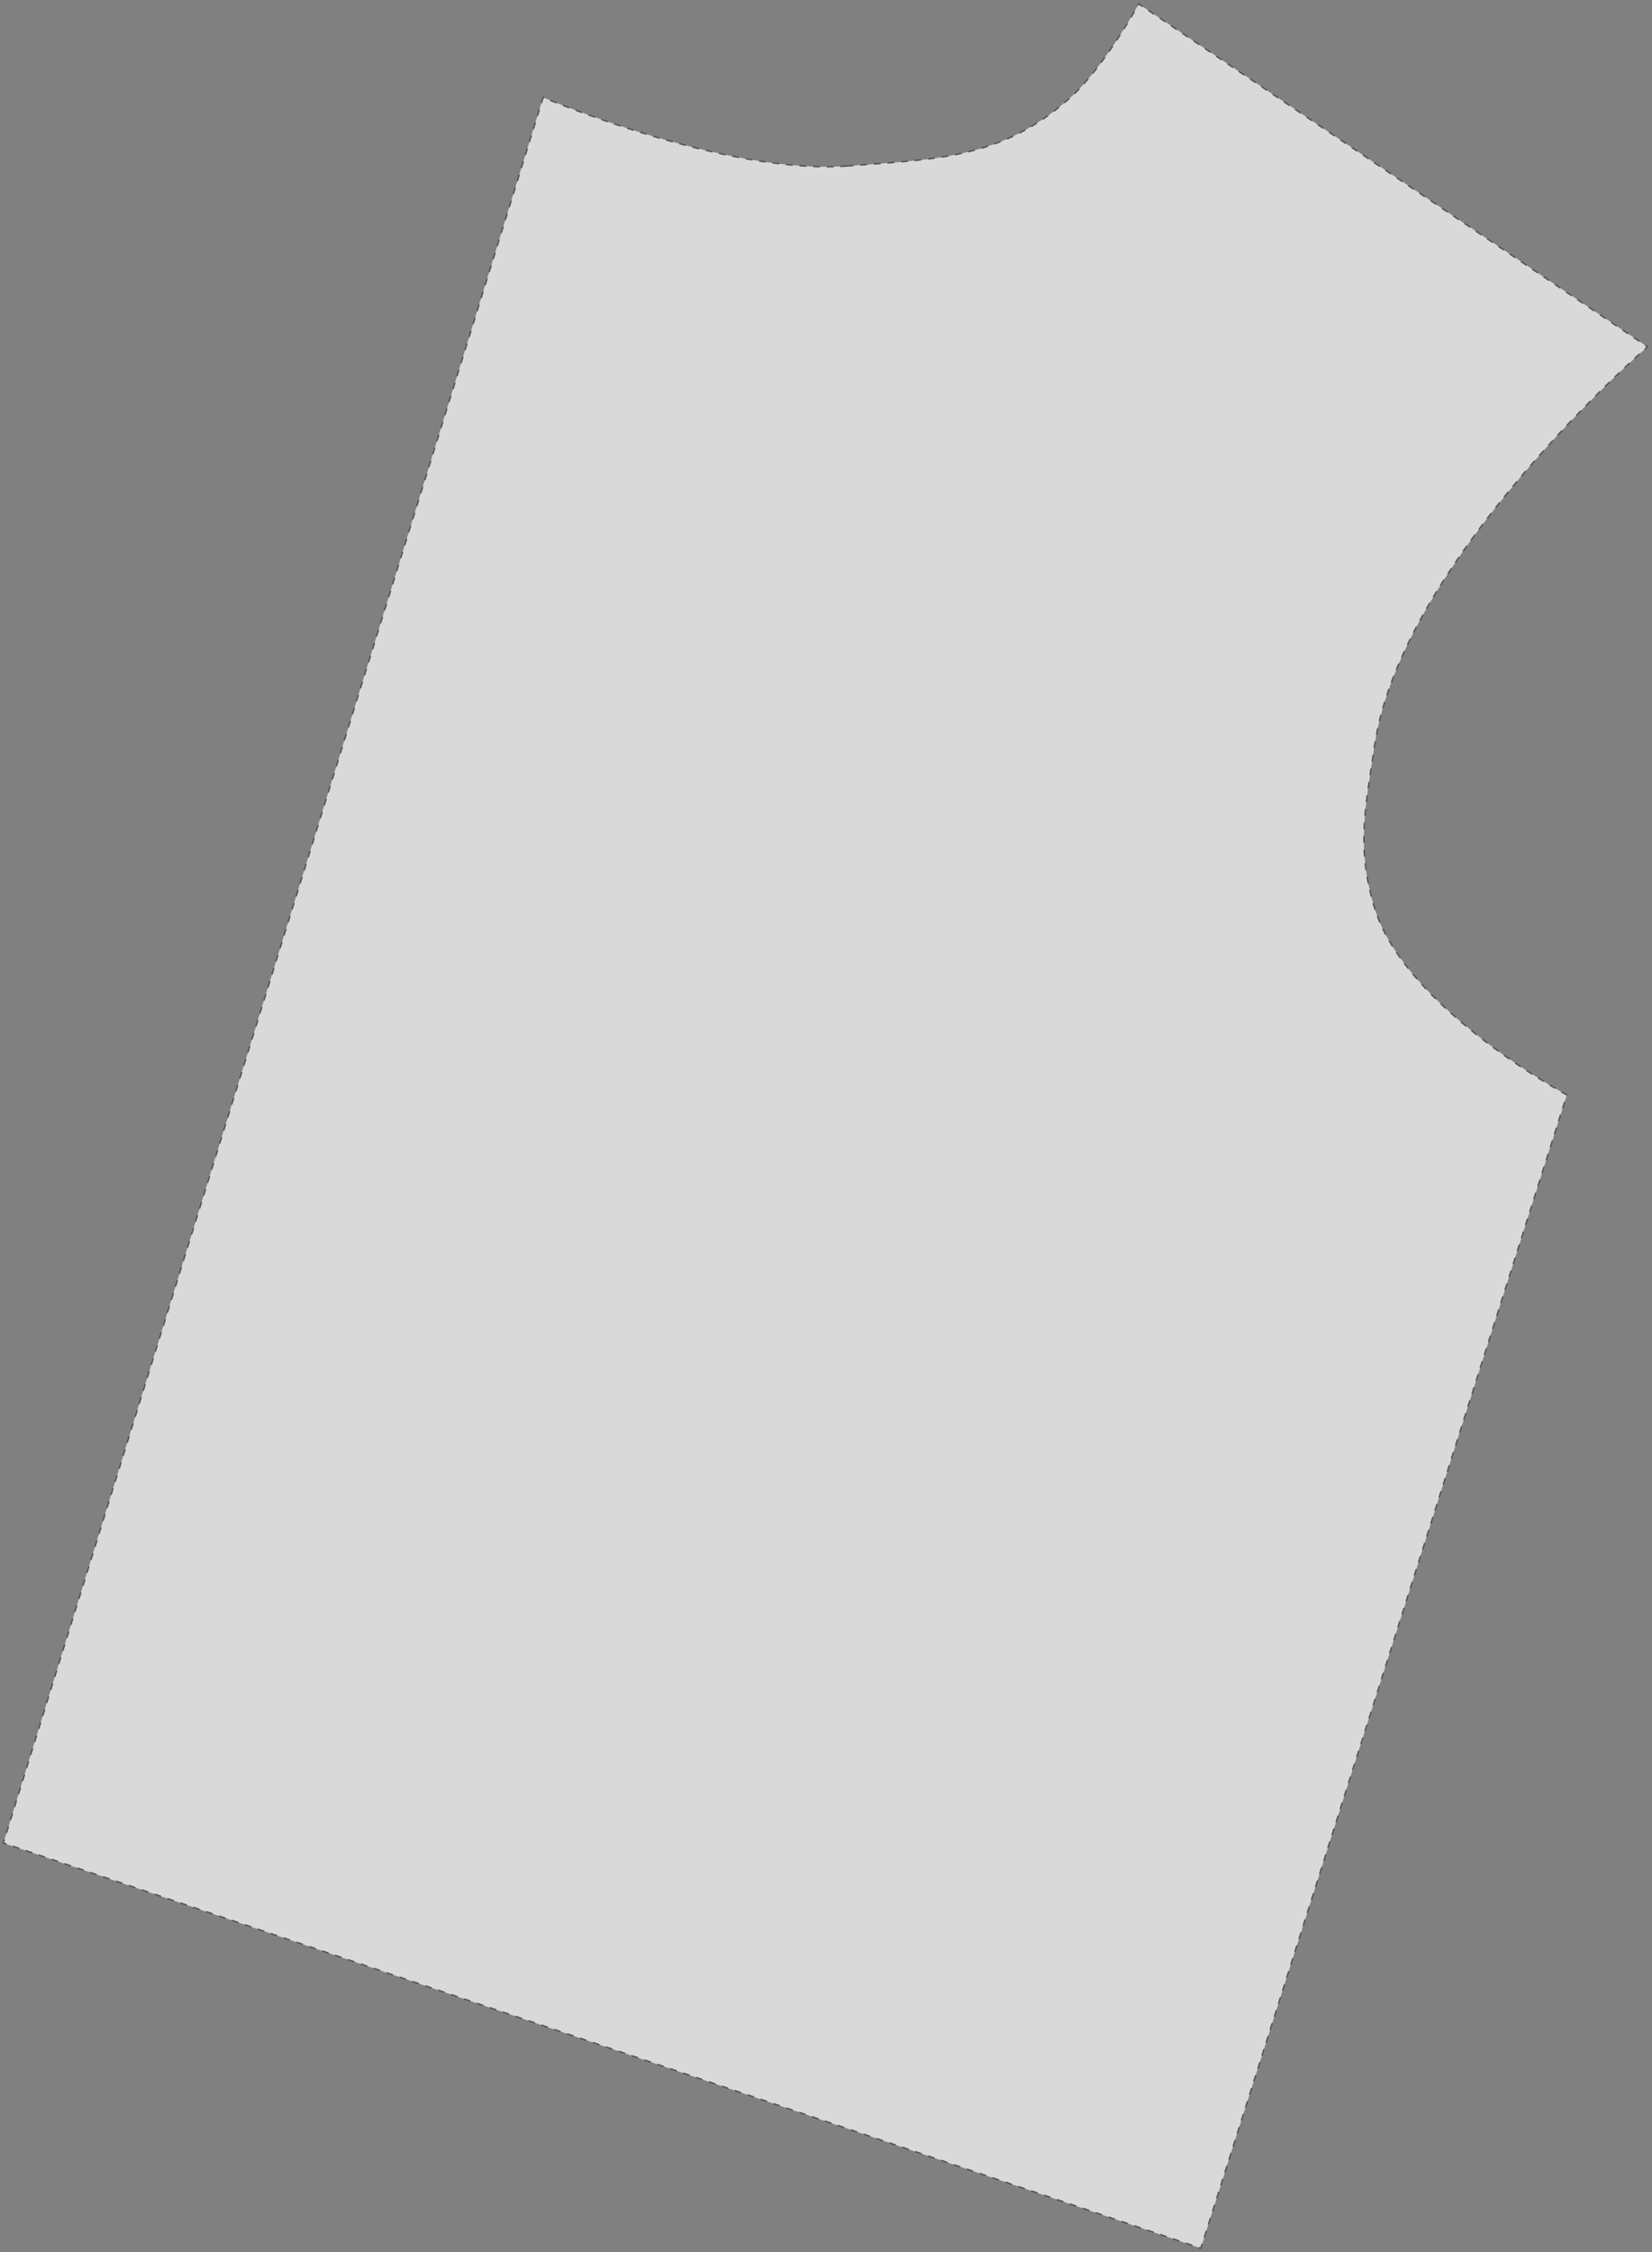 <?xml version="1.0" encoding="UTF-8"?> <svg xmlns="http://www.w3.org/2000/svg" width="1214" height="1654" viewBox="0 0 1214 1654" fill="none"><rect x="0" y="0" width="1214" height="1654" fill="#808080" stroke="none"/> <path d="M622.557 121.93C533.396 128.722 399.149 71.565 399.149 71.565L2.487 1353.58L882.439 1651.19L1151.44 804.145C1151.44 804.145 1032.52 740.563 1010.1 666.786C996.588 622.321 1003.29 593.726 1010.1 547.742C1030.43 410.38 1210.71 254.71 1210.71 254.71L836.846 2.885C836.846 2.885 811.388 49.402 786.693 71.565C736.717 116.416 689.39 116.838 622.557 121.93Z" fill="white" fill-opacity="0.7" stroke="#565049" stroke-dasharray="5 5"></path> </svg> 